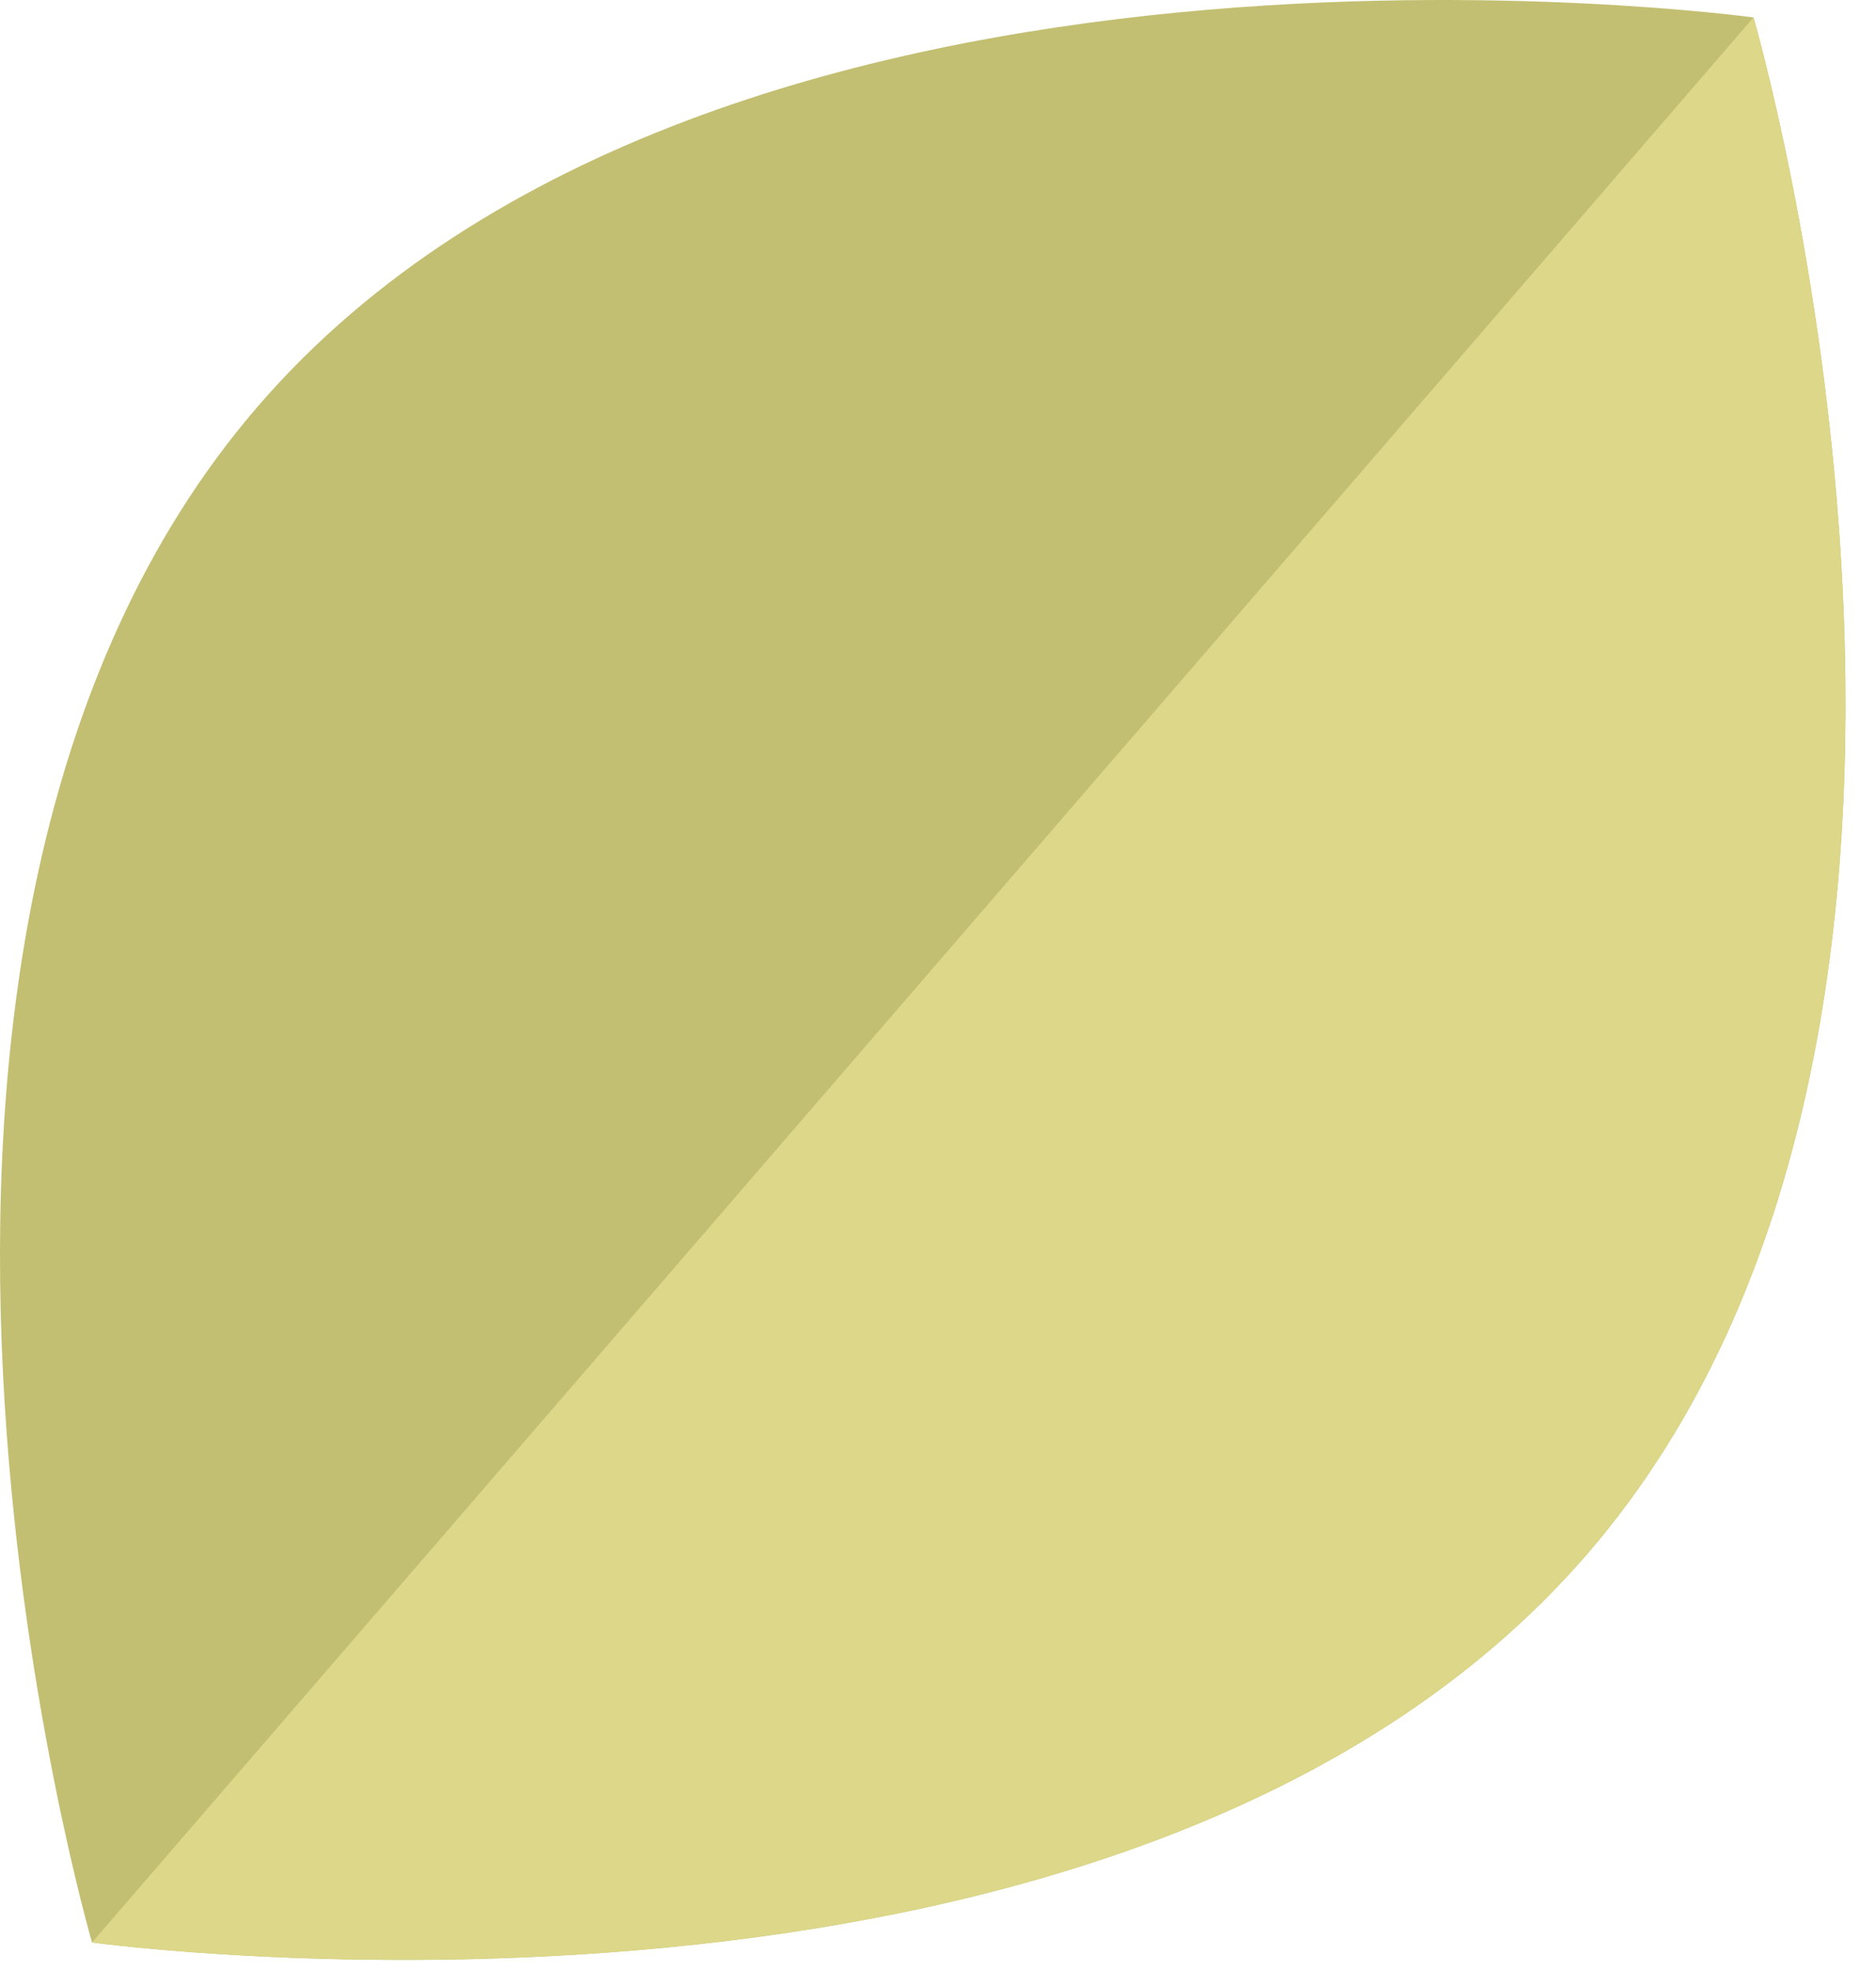<?xml version="1.0" encoding="UTF-8"?> <svg xmlns="http://www.w3.org/2000/svg" width="20" height="21" viewBox="0 0 20 21" fill="none"> <path d="M16.923 16.555C12.032 22.218 0.981 20.696 0.981 20.696C0.981 20.696 -2.14 9.99 2.751 4.327C7.643 -1.336 18.694 0.186 18.694 0.186C18.694 0.186 21.815 10.892 16.923 16.555Z" fill="#C3BF72"></path> <path d="M16.923 16.555C12.032 22.218 0.981 20.696 0.981 20.696L18.694 0.186C18.694 0.186 21.815 10.892 16.923 16.555Z" fill="#DCD789"></path> </svg> 